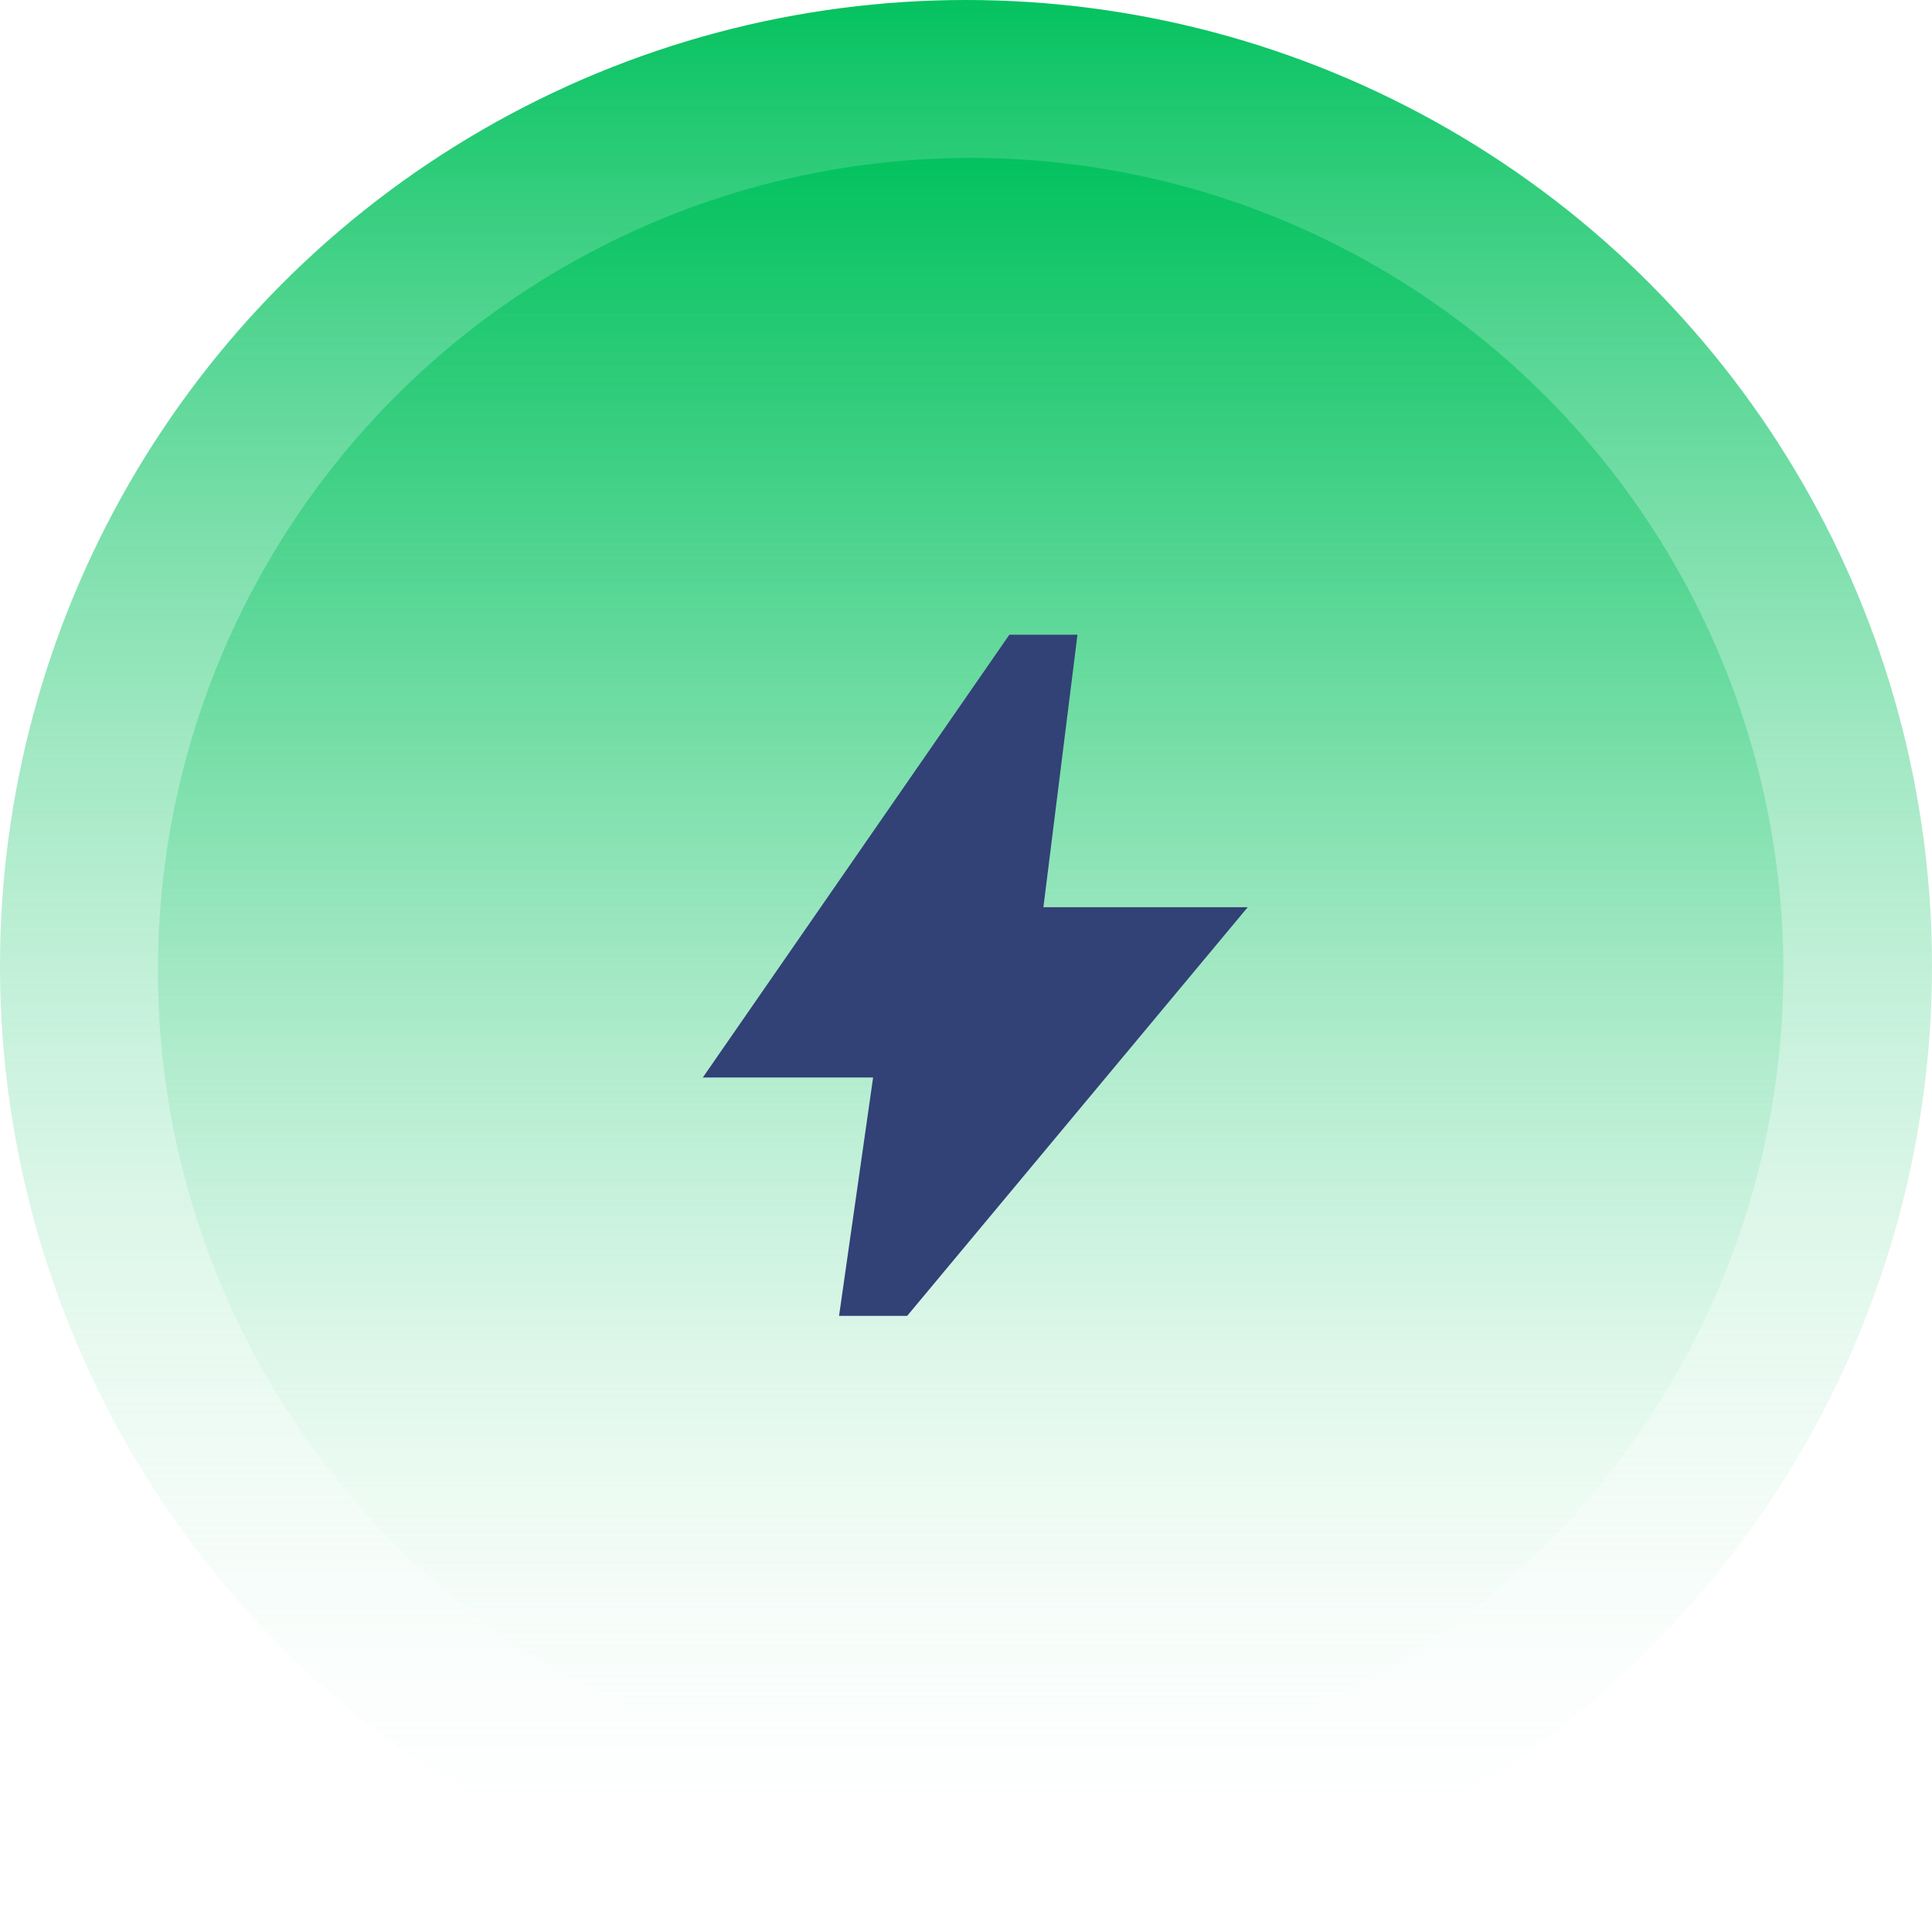 <svg width="153" height="153" viewBox="0 0 153 153" fill="none" xmlns="http://www.w3.org/2000/svg">
<circle cx="76.5" cy="76.5" r="76.5" fill="url(#paint0_linear_22230_33790)"/>
<circle cx="76.868" cy="76.867" r="64.363" fill="url(#paint1_linear_22230_33790)"/>
<path d="M66.447 104.208L69.144 85.328H55.659L79.933 50.266H85.327L82.63 71.843H98.812L71.841 104.208H66.447Z" fill="#324176"/>
<defs>
<linearGradient id="paint0_linear_22230_33790" x1="76.5" y1="0" x2="76.5" y2="153" gradientUnits="userSpaceOnUse">
<stop stop-color="#04C25F"/>
<stop offset="1" stop-color="white" stop-opacity="0"/>
</linearGradient>
<linearGradient id="paint1_linear_22230_33790" x1="76.868" y1="12.504" x2="76.868" y2="141.23" gradientUnits="userSpaceOnUse">
<stop stop-color="#04C25F"/>
<stop offset="1" stop-color="white" stop-opacity="0"/>
</linearGradient>
</defs>
</svg>

